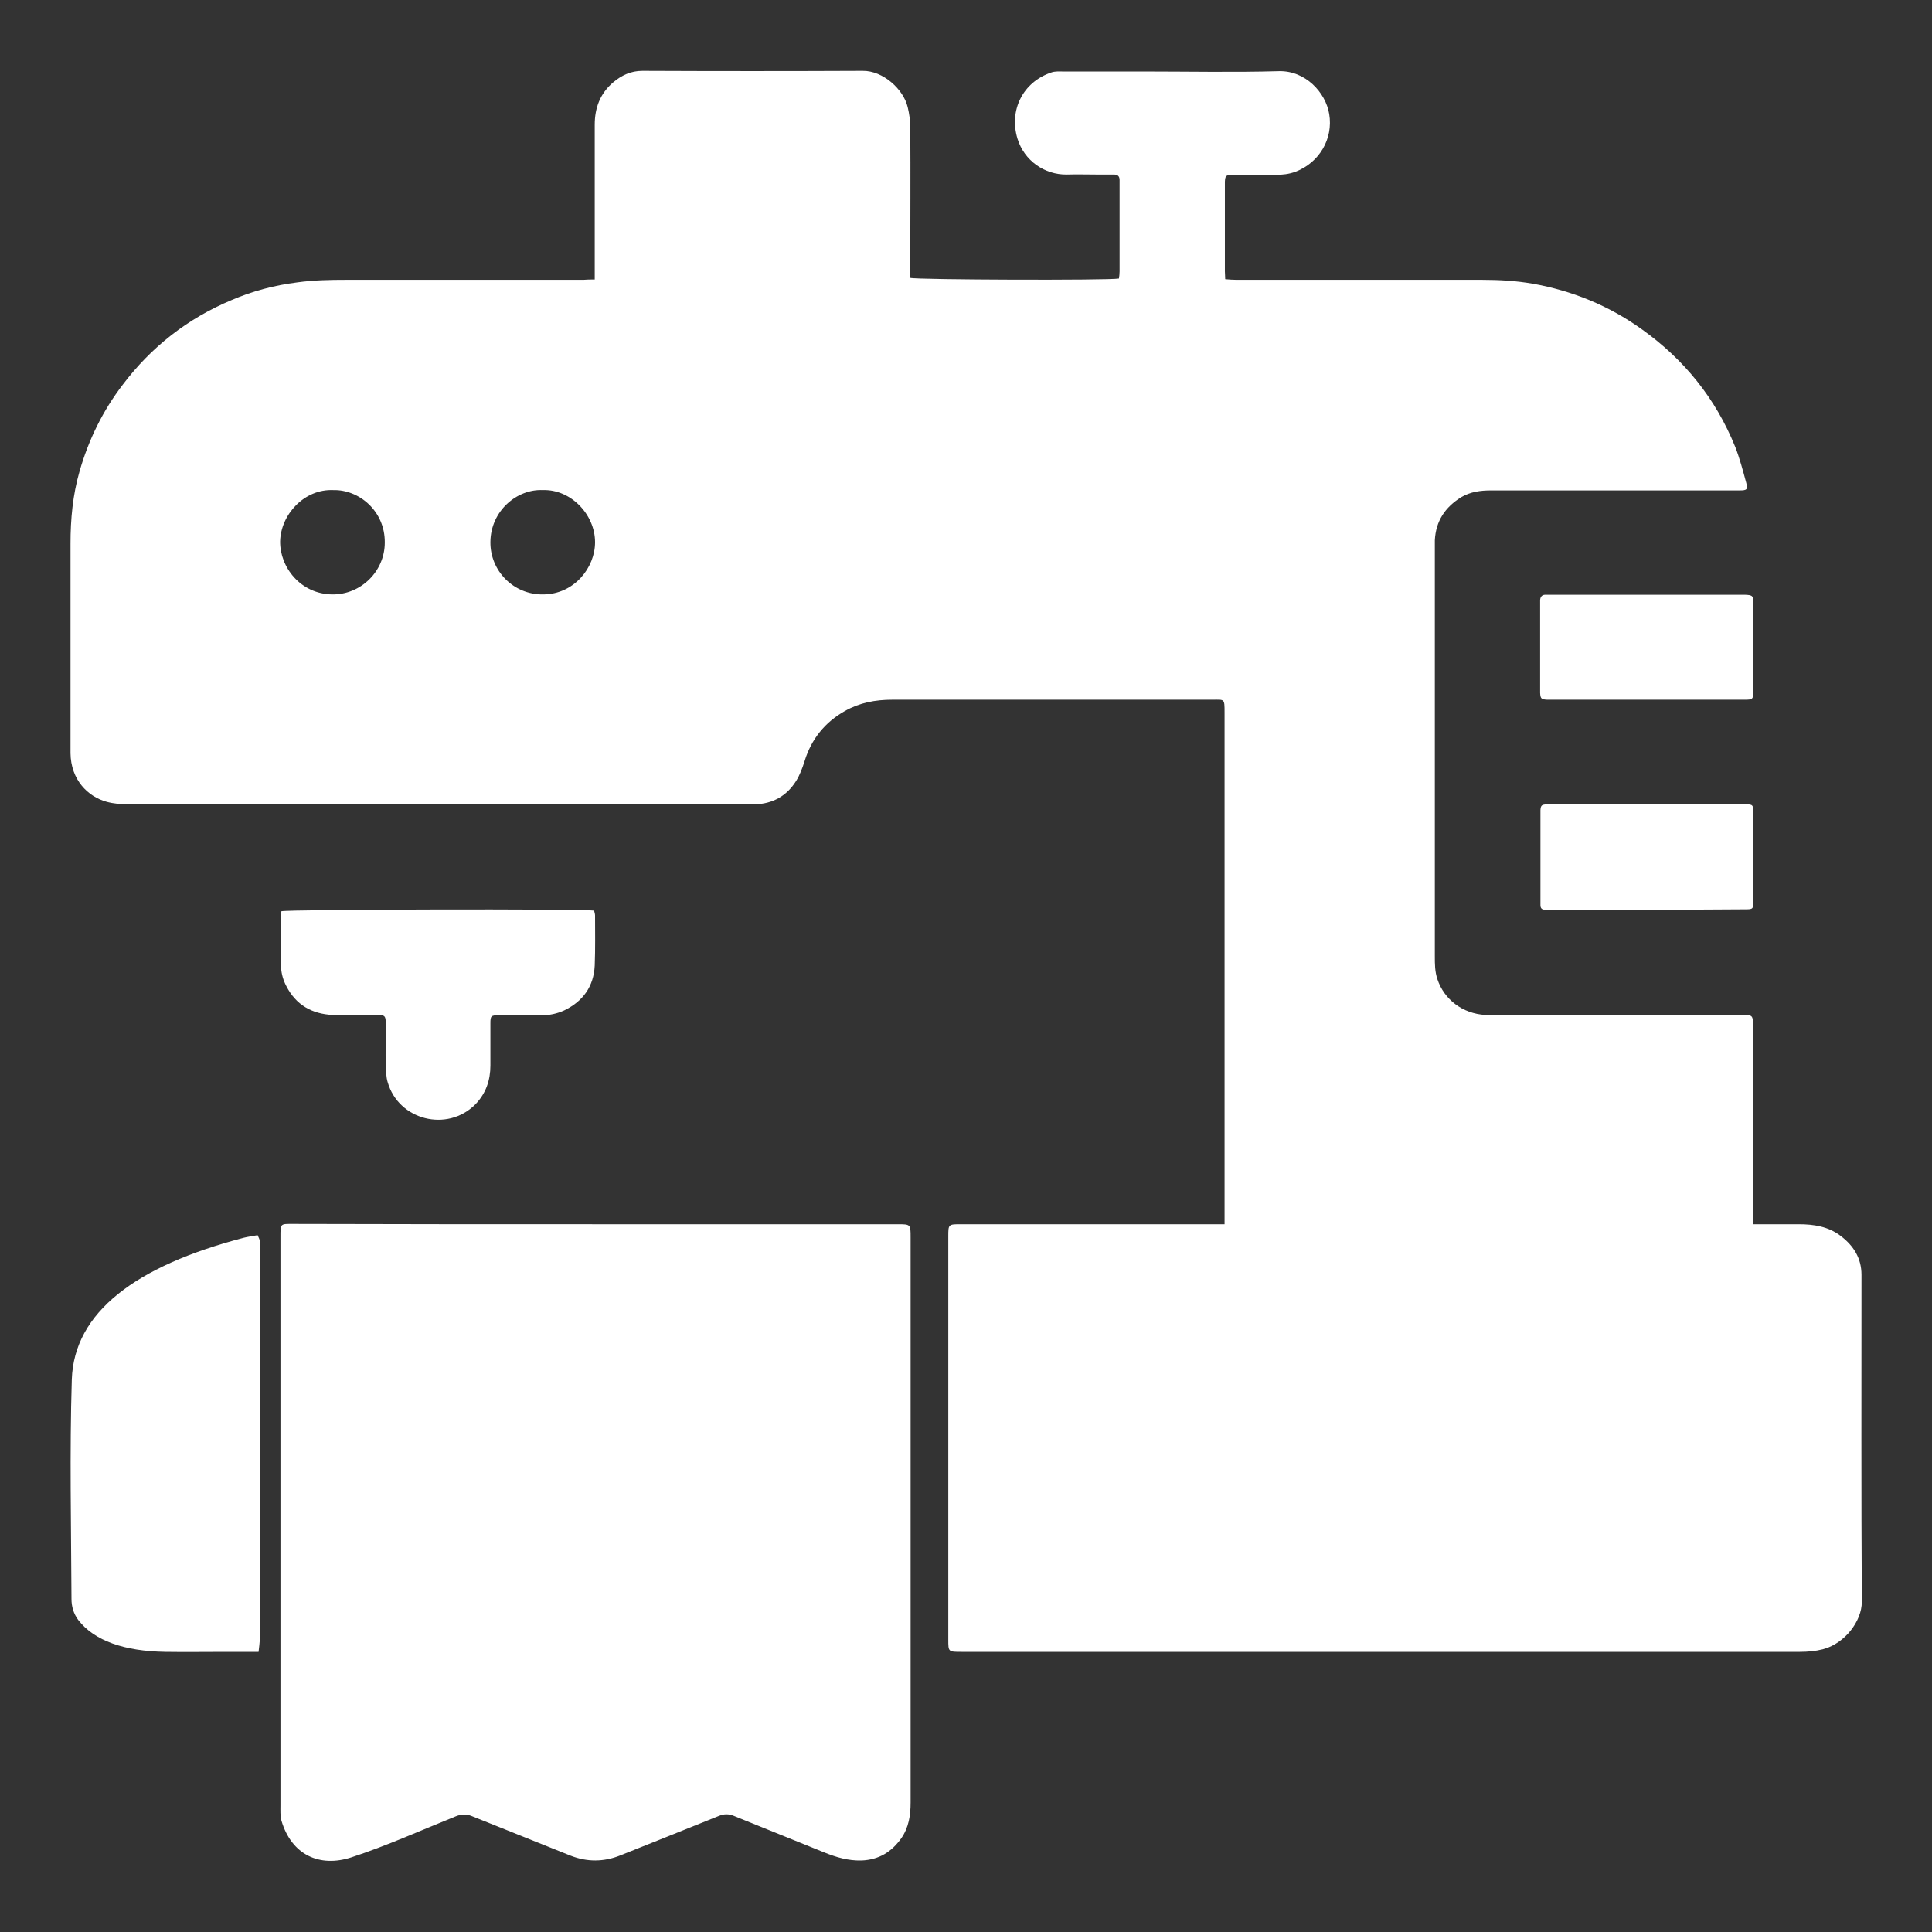 <?xml version="1.0" encoding="utf-8"?>
<!-- Generator: Adobe Illustrator 23.0.3, SVG Export Plug-In . SVG Version: 6.00 Build 0)  -->
<svg version="1.1" id="Layer_1" xmlns="http://www.w3.org/2000/svg" xmlns:xlink="http://www.w3.org/1999/xlink" x="0px" y="0px"
	 viewBox="0 0 600 600" style="enable-background:new 0 0 600 600;" xml:space="preserve">
<rect x="0" y="0" width="600" height="600" fill="#333333" stroke="none"/>
<style type="text/css">
	.st0{fill:#FFFFFF;}
</style>
<g>
	<path class="st0" d="M184.7,86.8c0-1.4,0-2.4,0-3.5c0-14.9,0-29.7,0-44.6c0-5.2,1.7-9.7,5.7-13.1c2.6-2.2,5.5-3.6,9.1-3.6
		c22.8,0.1,45.6,0.1,68.4,0c6.3-0.1,12.7,5.7,14,11.3c0.5,2.1,0.8,4.2,0.8,6.4c0.1,14.5,0,29.1,0,43.6c0,1,0,2,0,3
		c2,0.6,61.6,0.8,64.8,0.2c0.1-0.7,0.2-1.4,0.2-2.2c0-9.1,0-18.1,0-27.2c0-0.4,0-0.8,0-1.2c0-1.2-0.6-1.7-1.8-1.7
		c-1.8,0-3.7,0-5.5,0c-3,0-6-0.1-9.1,0c-6.9,0.1-13.2-4.3-15.3-11.1c-2.7-8.8,1.6-17.6,10.5-20.6c1.1-0.4,2.4-0.3,3.5-0.3
		c8.3,0,16.5,0,24.8,0c14.1,0,28.3,0.3,42.4-0.1c8.2-0.2,14.5,6.6,15.6,13.3c1.3,7.7-3.1,15.1-10.4,17.9c-2.1,0.8-4.2,1-6.3,1
		c-4.1,0-8.3,0-12.4,0c-0.5,0-1,0-1.4,0c-1.6,0.1-1.8,0.4-1.9,2.1c0,0.3,0,0.6,0,1c0,9,0,18,0,26.9c0,0.7,0.1,1.4,0.1,2.4
		c1.2,0.1,2.4,0.2,3.5,0.2c25.4,0,50.9,0,76.3,0c5.3,0,10.5,0.3,15.7,1.2c12.3,2.2,23.6,6.8,33.8,14.1c13.2,9.4,23,21.5,29.1,36.6
		c1.4,3.6,2.4,7.4,3.4,11.1c0.6,2.1,0.2,2.4-2,2.4c-4.8,0-9.5,0-14.3,0c-21,0-42,0-63,0c-3.2,0-6.3,0.4-9.2,2.1
		c-5,3.1-7.9,7.4-8.2,13.4c0,0.9,0,1.7,0,2.6c0,42.2,0,84.4,0,126.6c0,2.4,0,4.7,0.8,7.1c2.1,6.3,7.8,10.7,14.9,11.1
		c1.1,0.1,2.2,0,3.3,0c25.4,0,50.7,0,76.1,0c3.7,0,3.7,0,3.7,3.6c0,8.4,0,54.8,0,63.2c0,0.6,0,1.3,0,1.9c-0.1,1.4-0.5,1.7-1.9,1.8
		c-0.6,0-1.3,0-1.9,0c-52.1,0-104.1,0-156.2,0c-4.5,0-4.1,0.1-4.1-4.2c0-40.8,0-119.5,0-160.2c0-4.5,0-4-4-4c-33.1,0-66.1,0-99.2,0
		c-5.2,0-10.1,0.9-14.7,3.5c-6.2,3.5-10.4,8.7-12.5,15.5c-0.7,2.2-1.5,4.4-2.7,6.3c-2.9,4.6-7.2,7-12.7,7.2c-1,0-2.1,0-3.1,0
		c-63.8,0-127.5,0-191.3,0c-2.4,0-4.8-0.2-7-0.8c-5.8-1.6-11.1-6.8-11.2-15.1c0-0.7,0-1.4,0-2.1c0-21,0-42,0-63
		c0-7.6,0.7-15.1,2.8-22.4c2.8-9.8,7.2-18.8,13.4-26.9c8.9-11.8,20.2-20.6,33.8-26.3c6.5-2.8,13.3-4.6,20.4-5.5
		c5.1-0.7,10.1-0.8,15.2-0.8c24.6,0,49.1,0,73.7,0C182.2,86.8,183.2,86.8,184.7,86.8z M103.5,152.2c-9-0.4-16.3,7.6-16.5,15.9
		c-0.1,8.1,6.4,16.4,16.2,16.5c8.9,0.1,16.3-7.2,16.3-16.1C119.6,158.7,111.5,152,103.5,152.2z M168.6,152.2
		c-8-0.4-16.2,6.4-16.3,16.1c-0.1,9,7.2,16.4,16.3,16.3c9.7,0,16.2-8.3,16.2-16.2C184.8,159.7,177.2,151.9,168.6,152.2z"/>
	<path class="st0" d="M185,380.2c31.2,0,62.5,0,93.7,0c4.1,0,4.1,0,4.1,4.1c0,58.5,0,117,0,175.5c0,4-0.6,7.8-2.9,11.1
		c-3,4.2-6.9,6.7-12.4,6.9c-4.1,0.1-7.8-1-11.5-2.5c-9.4-3.8-18.8-7.6-28.2-11.4c-1.5-0.6-2.9-0.6-4.4,0
		c-10.2,4.1-20.4,8.2-30.7,12.3c-5.2,2.1-10.4,2.1-15.5,0.1c-10.2-4.1-20.5-8.2-30.7-12.3c-1.7-0.7-3.3-0.6-5,0.1
		c-10.7,4.3-21.3,9.1-32.3,12.7c-10,3.3-18.7-0.8-21.8-11.4c-0.4-1.5-0.3-3.2-0.3-4.7c0-11.5,0-23.1,0-34.6c0-47.3,0-94.6,0-141.9
		c0-4.3-0.1-4.1,4-4.1C122.4,380.2,153.7,380.2,185,380.2z"/>
	<path class="st0" d="M429.3,513c-43.6,0-87.1,0-130.7,0c-4.1,0-4.1,0-4.1-3.8c0-41.7,0-83.5,0-125.2c0-3.8,0-3.8,4-3.8
		c86.7,0,173.4,0,260.1,0c4.7,0,9.2,0.7,13,3.6c4.1,3.1,6.5,7,6.5,12.1c0,33.9-0.1,67.7,0.1,101.6c0,5.9-5.2,12.9-12.1,14.7
		c-2.4,0.6-4.7,0.8-7.1,0.8C515.7,513,472.5,513,429.3,513z"/>
	<path class="st0" d="M184.5,282.8c0.1,0.5,0.3,1,0.3,1.5c0,5.2,0.1,10.3-0.1,15.5c-0.3,6.6-3.7,11.2-9.5,14c-2.2,1-4.5,1.5-6.9,1.5
		c-4.5,0-8.9,0-13.4,0c-2.4,0-2.6,0.2-2.6,2.5c0,4.4,0,8.7,0,13.1c0,4.6-1.4,8.7-4.7,12.1c-8.7,8.7-23.8,4.9-27.2-6.9
		c-0.5-1.6-0.5-3.5-0.6-5.2c-0.1-4.1,0-8.1,0-12.2c0-3.5,0-3.5-3.6-3.5c-4.3,0-8.6,0.1-12.9,0c-6.4-0.3-11.4-3.1-14.4-9
		c-0.9-1.7-1.5-3.7-1.6-5.7c-0.2-5.5-0.1-11-0.1-16.4c0-0.4,0.1-0.8,0.2-1.1C89.1,282.4,181.1,282.2,184.5,282.8z"/>
	<path class="st0" d="M80.3,513c-3.8,0-7,0-10.1,0c-6.3,0-12.6,0.1-18.9,0c-12.6-0.2-22-3.4-27-9.9c-1.5-2-2.1-4.3-2.1-6.5
		c-0.1-22.7-0.6-45.5,0.1-68.2c0.7-20.8,19.7-35.2,53.4-44c1.2-0.3,2.6-0.5,4.3-0.8c0.3,0.7,0.6,1.2,0.7,1.8c0.1,0.6,0,1.3,0,1.9
		c0,40.6,0,81.2,0,121.8C80.6,510.3,80.5,511.5,80.3,513z"/>
	<path class="st0" d="M511.4,282.5c-9.9,0-19.8,0-29.8,0c-0.6,0-1.3,0-1.9,0c-0.9,0-1.3-0.5-1.3-1.4c0-0.6,0-1.1,0-1.7
		c0-8.8,0-17.6,0-26.4c0-0.5,0-1,0-1.4c0.1-1.5,0.4-1.7,1.9-1.8c0.5,0,1,0,1.4,0c19.8,0,39.7,0,59.5,0c0.2,0,0.5,0,0.7,0
		c2.5,0,2.6,0.1,2.6,2.7c0,5.1,0,10.2,0,15.2c0,4,0,7.9,0,11.9c0,2.8,0,2.8-2.8,2.8C531.7,282.5,521.5,282.5,511.4,282.5z"/>
	<path class="st0" d="M511.5,217.3c-9.7,0-19.4,0-29.1,0c-0.6,0-1.3,0-1.9,0c-1.8-0.1-2.1-0.3-2.2-2.1c0-0.4,0-0.8,0-1.2
		c0-8.7,0-17.3,0-26c0-0.6,0-1.1,0-1.7c0.1-1,0.6-1.6,1.6-1.6c0.6,0,1.1,0,1.7,0c19.9,0,39.7,0,59.6,0c0.2,0,0.5,0,0.7,0
		c2.4,0.1,2.6,0.3,2.6,2.6c0,4.6,0,9.2,0,13.8c0,4.5,0,9.1,0,13.6c0,2.4-0.2,2.6-2.6,2.6C531.8,217.3,521.7,217.3,511.5,217.3z"/>
</g>
</svg>
